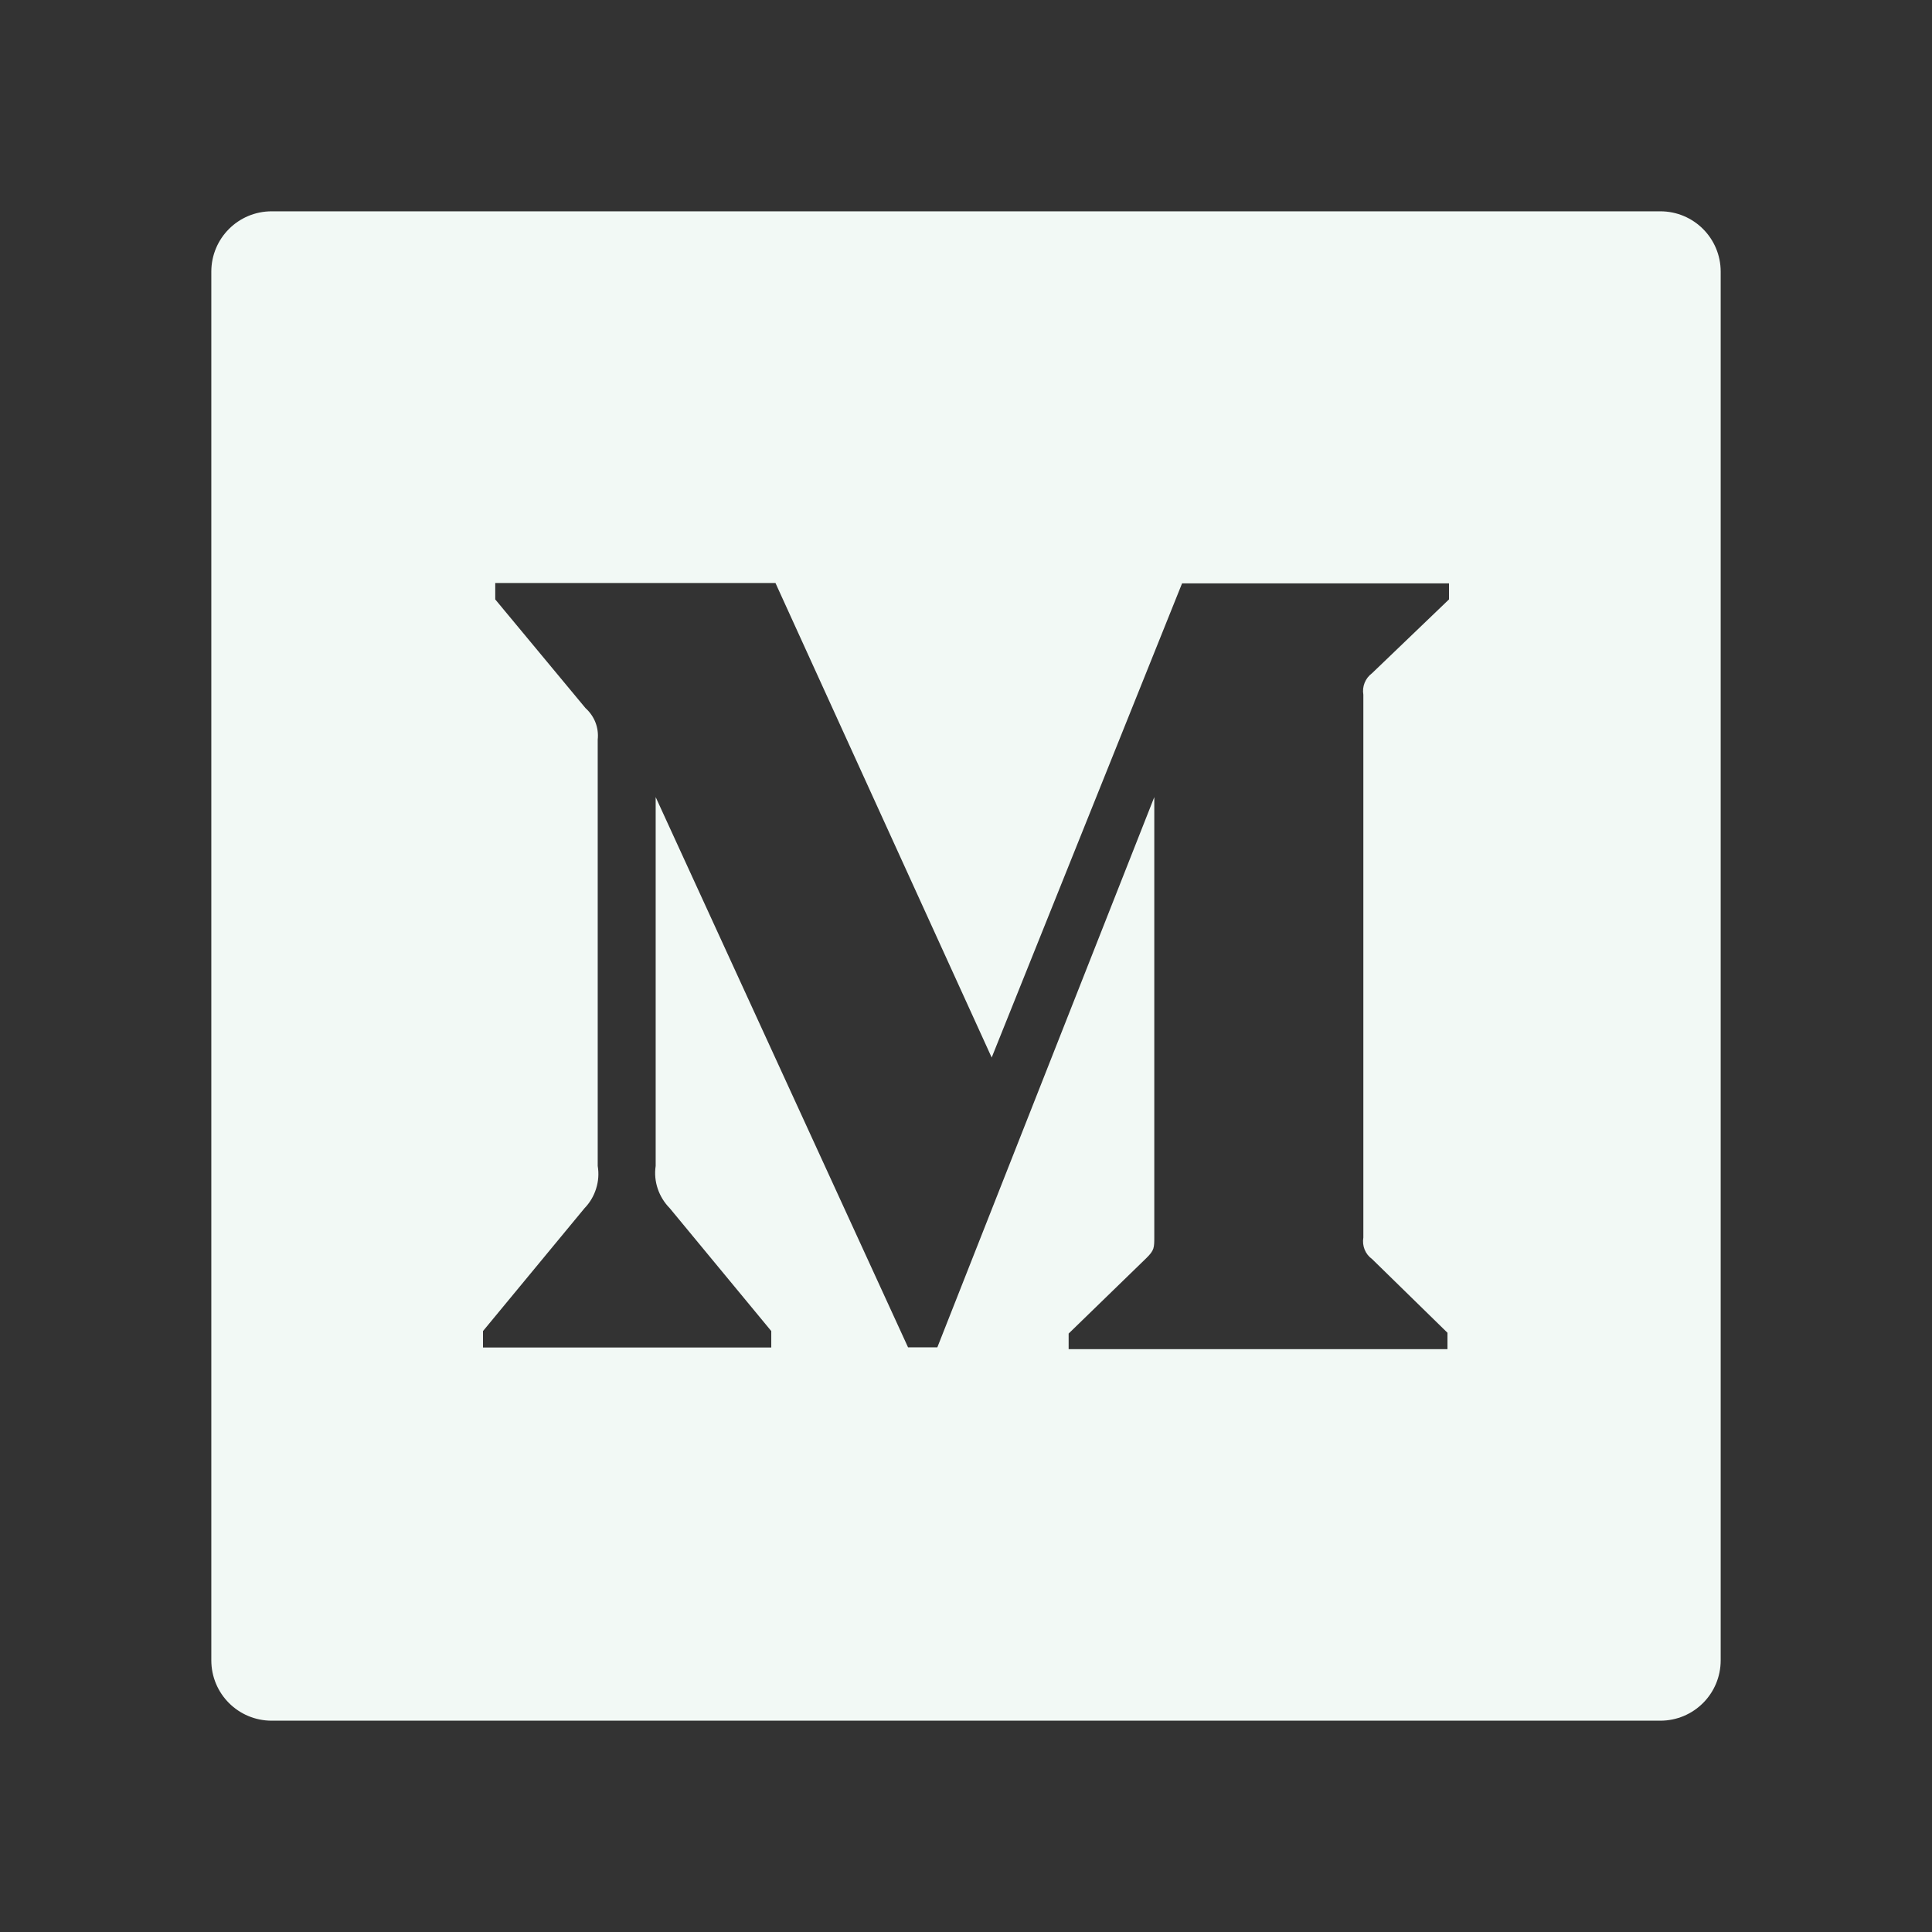<svg width="24" height="24" viewBox="0 0 24 24" fill="none" xmlns="http://www.w3.org/2000/svg">
<rect x="0" y="0" width="24" height="24" fill="#333333" stroke="none"/>
<path d="M20.625 2.625H3.375C2.96 2.625 2.625 2.96 2.625 3.375V20.625C2.625 21.04 2.96 21.375 3.375 21.375H20.625C21.04 21.375 21.375 21.04 21.375 20.625V3.375C21.375 2.96 21.04 2.625 20.625 2.625ZM18 7.446L17.044 8.363C16.959 8.426 16.919 8.529 16.936 8.63V15.373C16.919 15.476 16.959 15.579 17.044 15.64L17.981 16.556V16.76H13.275V16.566L14.243 15.626C14.339 15.53 14.339 15.502 14.339 15.359V9.902L11.644 16.737H11.28L8.145 9.902V14.484C8.116 14.677 8.184 14.871 8.32 15.009L9.581 16.535V16.739H6V16.535L7.261 15.009C7.327 14.941 7.377 14.857 7.405 14.766C7.434 14.675 7.441 14.579 7.425 14.484V9.188C7.441 9.04 7.385 8.897 7.273 8.796L6.152 7.446V7.242H9.633L12.319 13.137L14.684 7.247H18V7.446Z" fill="#F2F9F5"/>
</svg>
